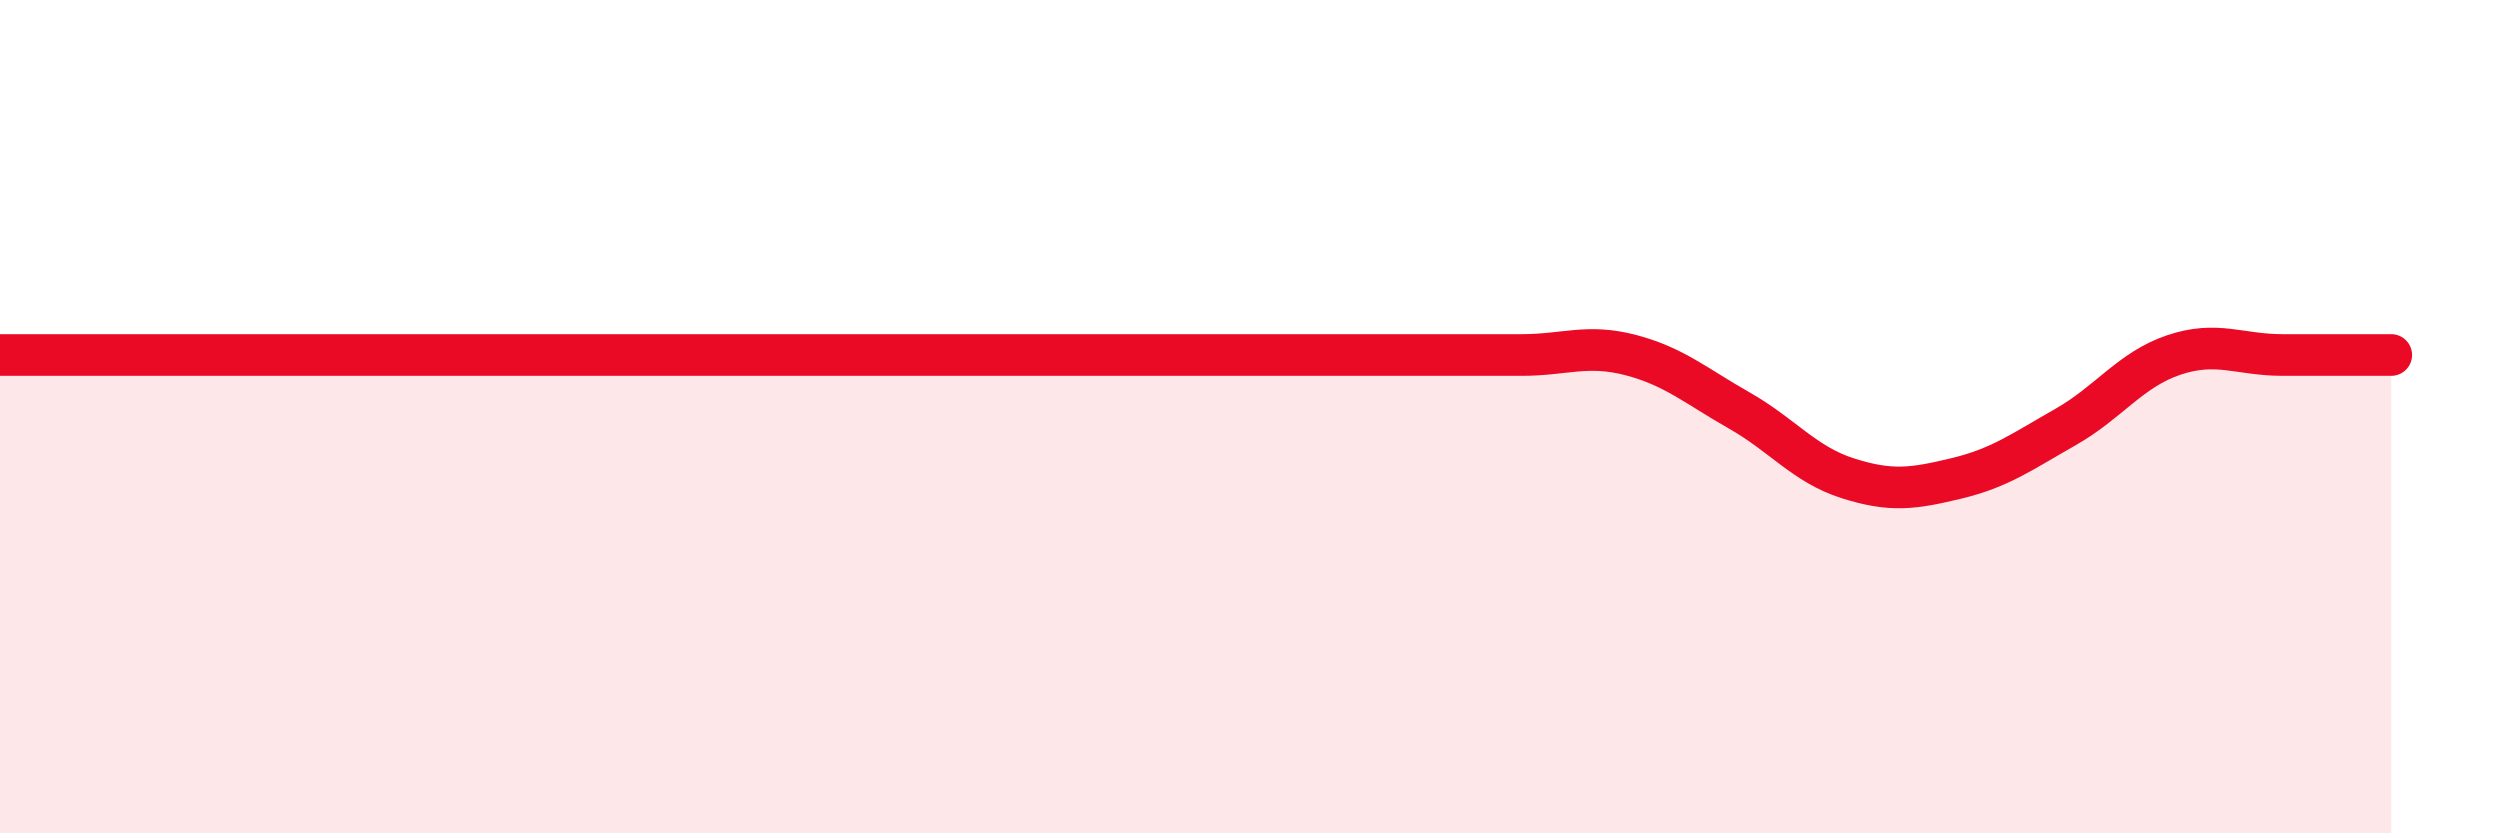 
    <svg width="60" height="20" viewBox="0 0 60 20" xmlns="http://www.w3.org/2000/svg">
      <path
        d="M 0,8.52 C 0.52,8.52 1.57,8.52 2.61,8.52 C 3.65,8.52 4.18,8.52 5.22,8.52 C 6.26,8.52 6.79,8.52 7.83,8.52 C 8.87,8.52 9.39,8.52 10.43,8.52 C 11.47,8.52 12,8.52 13.04,8.52 C 14.08,8.52 14.61,8.52 15.65,8.52 C 16.69,8.52 17.22,8.52 18.26,8.52 C 19.3,8.52 19.83,8.52 20.87,8.52 C 21.91,8.52 22.44,8.52 23.48,8.52 C 24.52,8.52 25.05,8.52 26.09,8.52 C 27.13,8.52 27.66,8.52 28.7,8.52 C 29.74,8.52 30.26,8.52 31.3,8.52 C 32.34,8.52 32.87,8.52 33.91,8.52 C 34.95,8.52 35.48,8.52 36.52,8.52 C 37.56,8.52 38.09,8.25 39.13,8.52 C 40.17,8.79 40.7,9.26 41.74,9.85 C 42.78,10.44 43.31,11.15 44.35,11.48 C 45.39,11.81 45.92,11.73 46.96,11.48 C 48,11.23 48.53,10.84 49.57,10.25 C 50.61,9.66 51.13,8.87 52.17,8.52 C 53.21,8.17 53.74,8.52 54.78,8.52 C 55.82,8.52 56.87,8.52 57.39,8.52L57.39 20L0 20Z"
        fill="#EB0A25"
        opacity="0.1"
        stroke-linecap="round"
        stroke-linejoin="round"
      />
      <path
        d="M 0,8.52 C 0.52,8.52 1.57,8.52 2.61,8.52 C 3.65,8.52 4.18,8.52 5.22,8.52 C 6.26,8.52 6.79,8.52 7.83,8.52 C 8.87,8.52 9.39,8.52 10.43,8.52 C 11.47,8.52 12,8.52 13.04,8.52 C 14.08,8.52 14.61,8.52 15.65,8.52 C 16.69,8.52 17.22,8.52 18.26,8.52 C 19.3,8.52 19.83,8.52 20.87,8.52 C 21.91,8.52 22.44,8.52 23.48,8.52 C 24.52,8.52 25.05,8.52 26.09,8.52 C 27.13,8.52 27.66,8.52 28.7,8.52 C 29.74,8.52 30.26,8.52 31.3,8.52 C 32.34,8.52 32.87,8.52 33.91,8.52 C 34.95,8.52 35.48,8.52 36.52,8.52 C 37.56,8.52 38.09,8.25 39.13,8.52 C 40.17,8.79 40.7,9.26 41.74,9.85 C 42.78,10.44 43.31,11.15 44.35,11.48 C 45.39,11.81 45.92,11.73 46.96,11.48 C 48,11.23 48.53,10.84 49.57,10.25 C 50.61,9.66 51.13,8.87 52.17,8.52 C 53.21,8.17 53.74,8.52 54.78,8.52 C 55.82,8.52 56.87,8.52 57.39,8.52"
        stroke="#EB0A25"
        stroke-width="1"
        fill="none"
        stroke-linecap="round"
        stroke-linejoin="round"
      />
    </svg>
  
